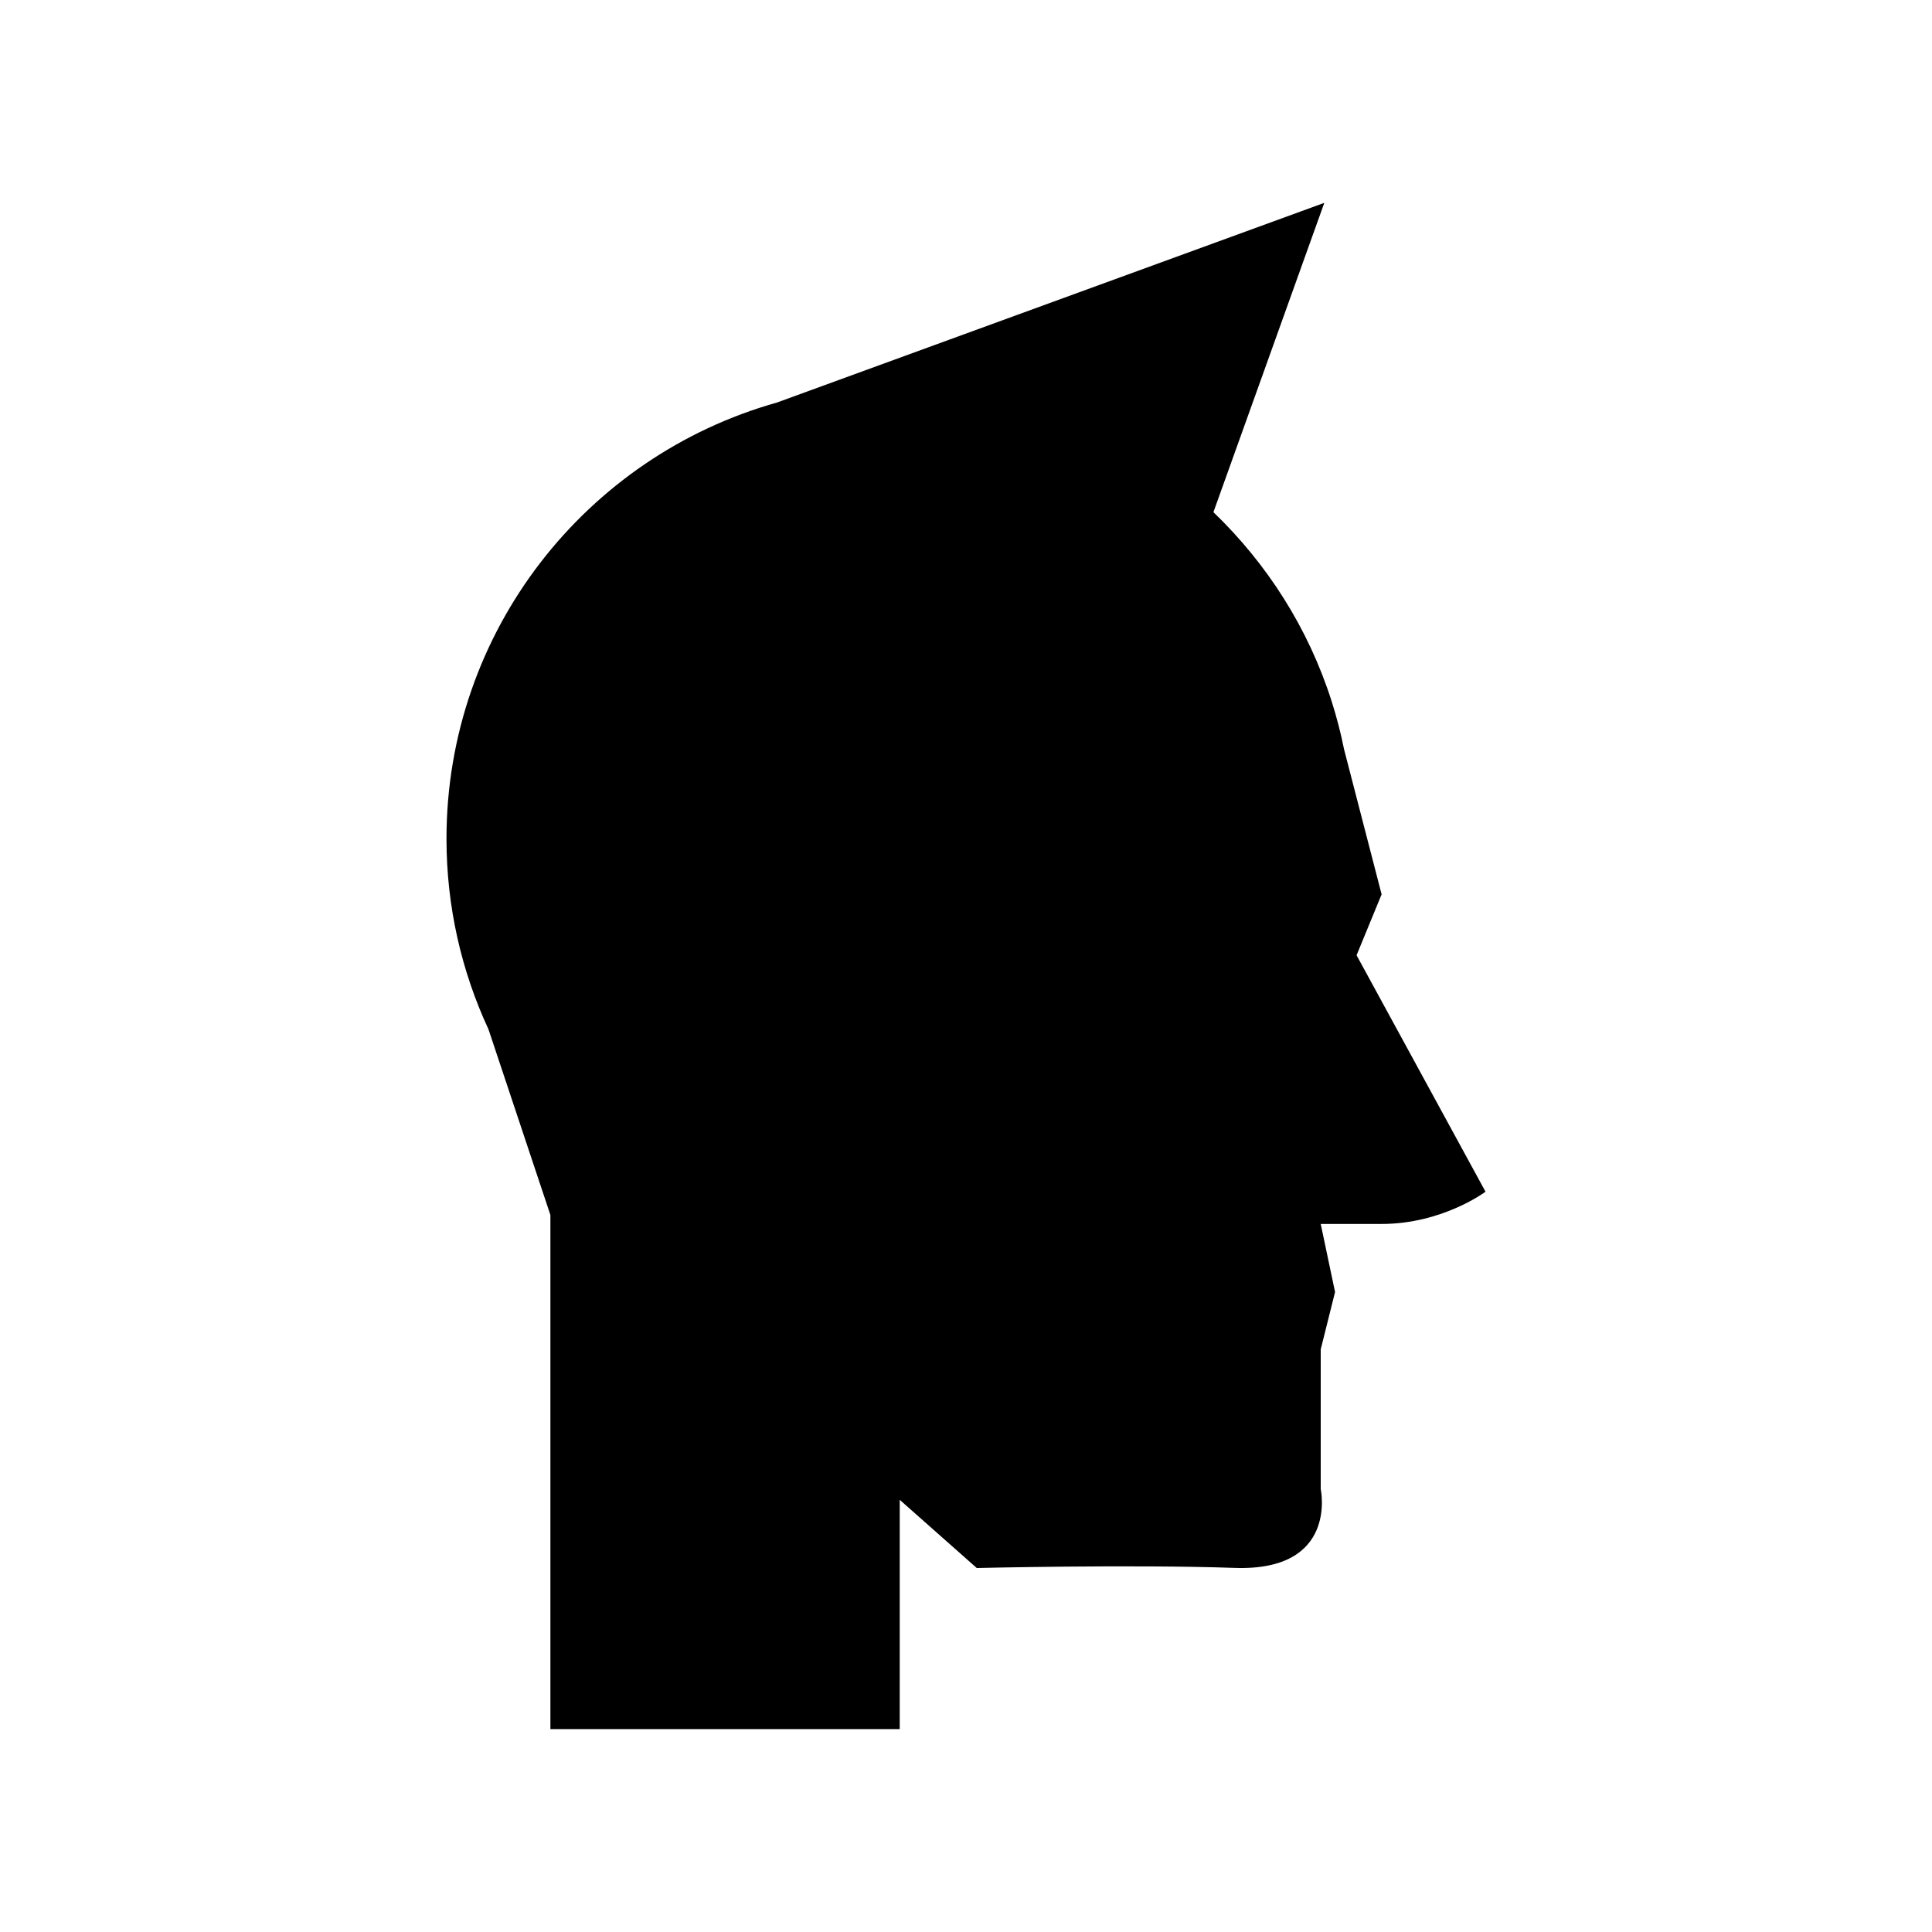 <?xml version="1.0" encoding="UTF-8"?>
<!-- Uploaded to: SVG Repo, www.svgrepo.com, Generator: SVG Repo Mixer Tools -->
<svg fill="#000000" width="800px" height="800px" version="1.1" viewBox="144 144 512 512" xmlns="http://www.w3.org/2000/svg">
 <path d="m537.68 459.82-34.176-62.668 6.637-16.141-9.941-38.395c-0.875-4.367-1.988-8.648-3.324-12.832l-0.012-0.051h-0.004c-6.144-19.25-17.066-36.332-31.293-50l29.387-81.977-145.07 52.926c-50.512 14.195-87.562 60.562-87.562 115.61 0 18.039 4.004 35.137 11.129 50.488l16.41 49.207v136.25h92.574l0.004-60.766 20.414 18.07s40.828-0.98 68.363-0.031c27.535 0.949 22.789-20.887 22.789-20.887v-37.031l3.797-15.191-3.797-18.039h16.141c16.141 0 27.535-8.547 27.535-8.547z"/>
</svg>